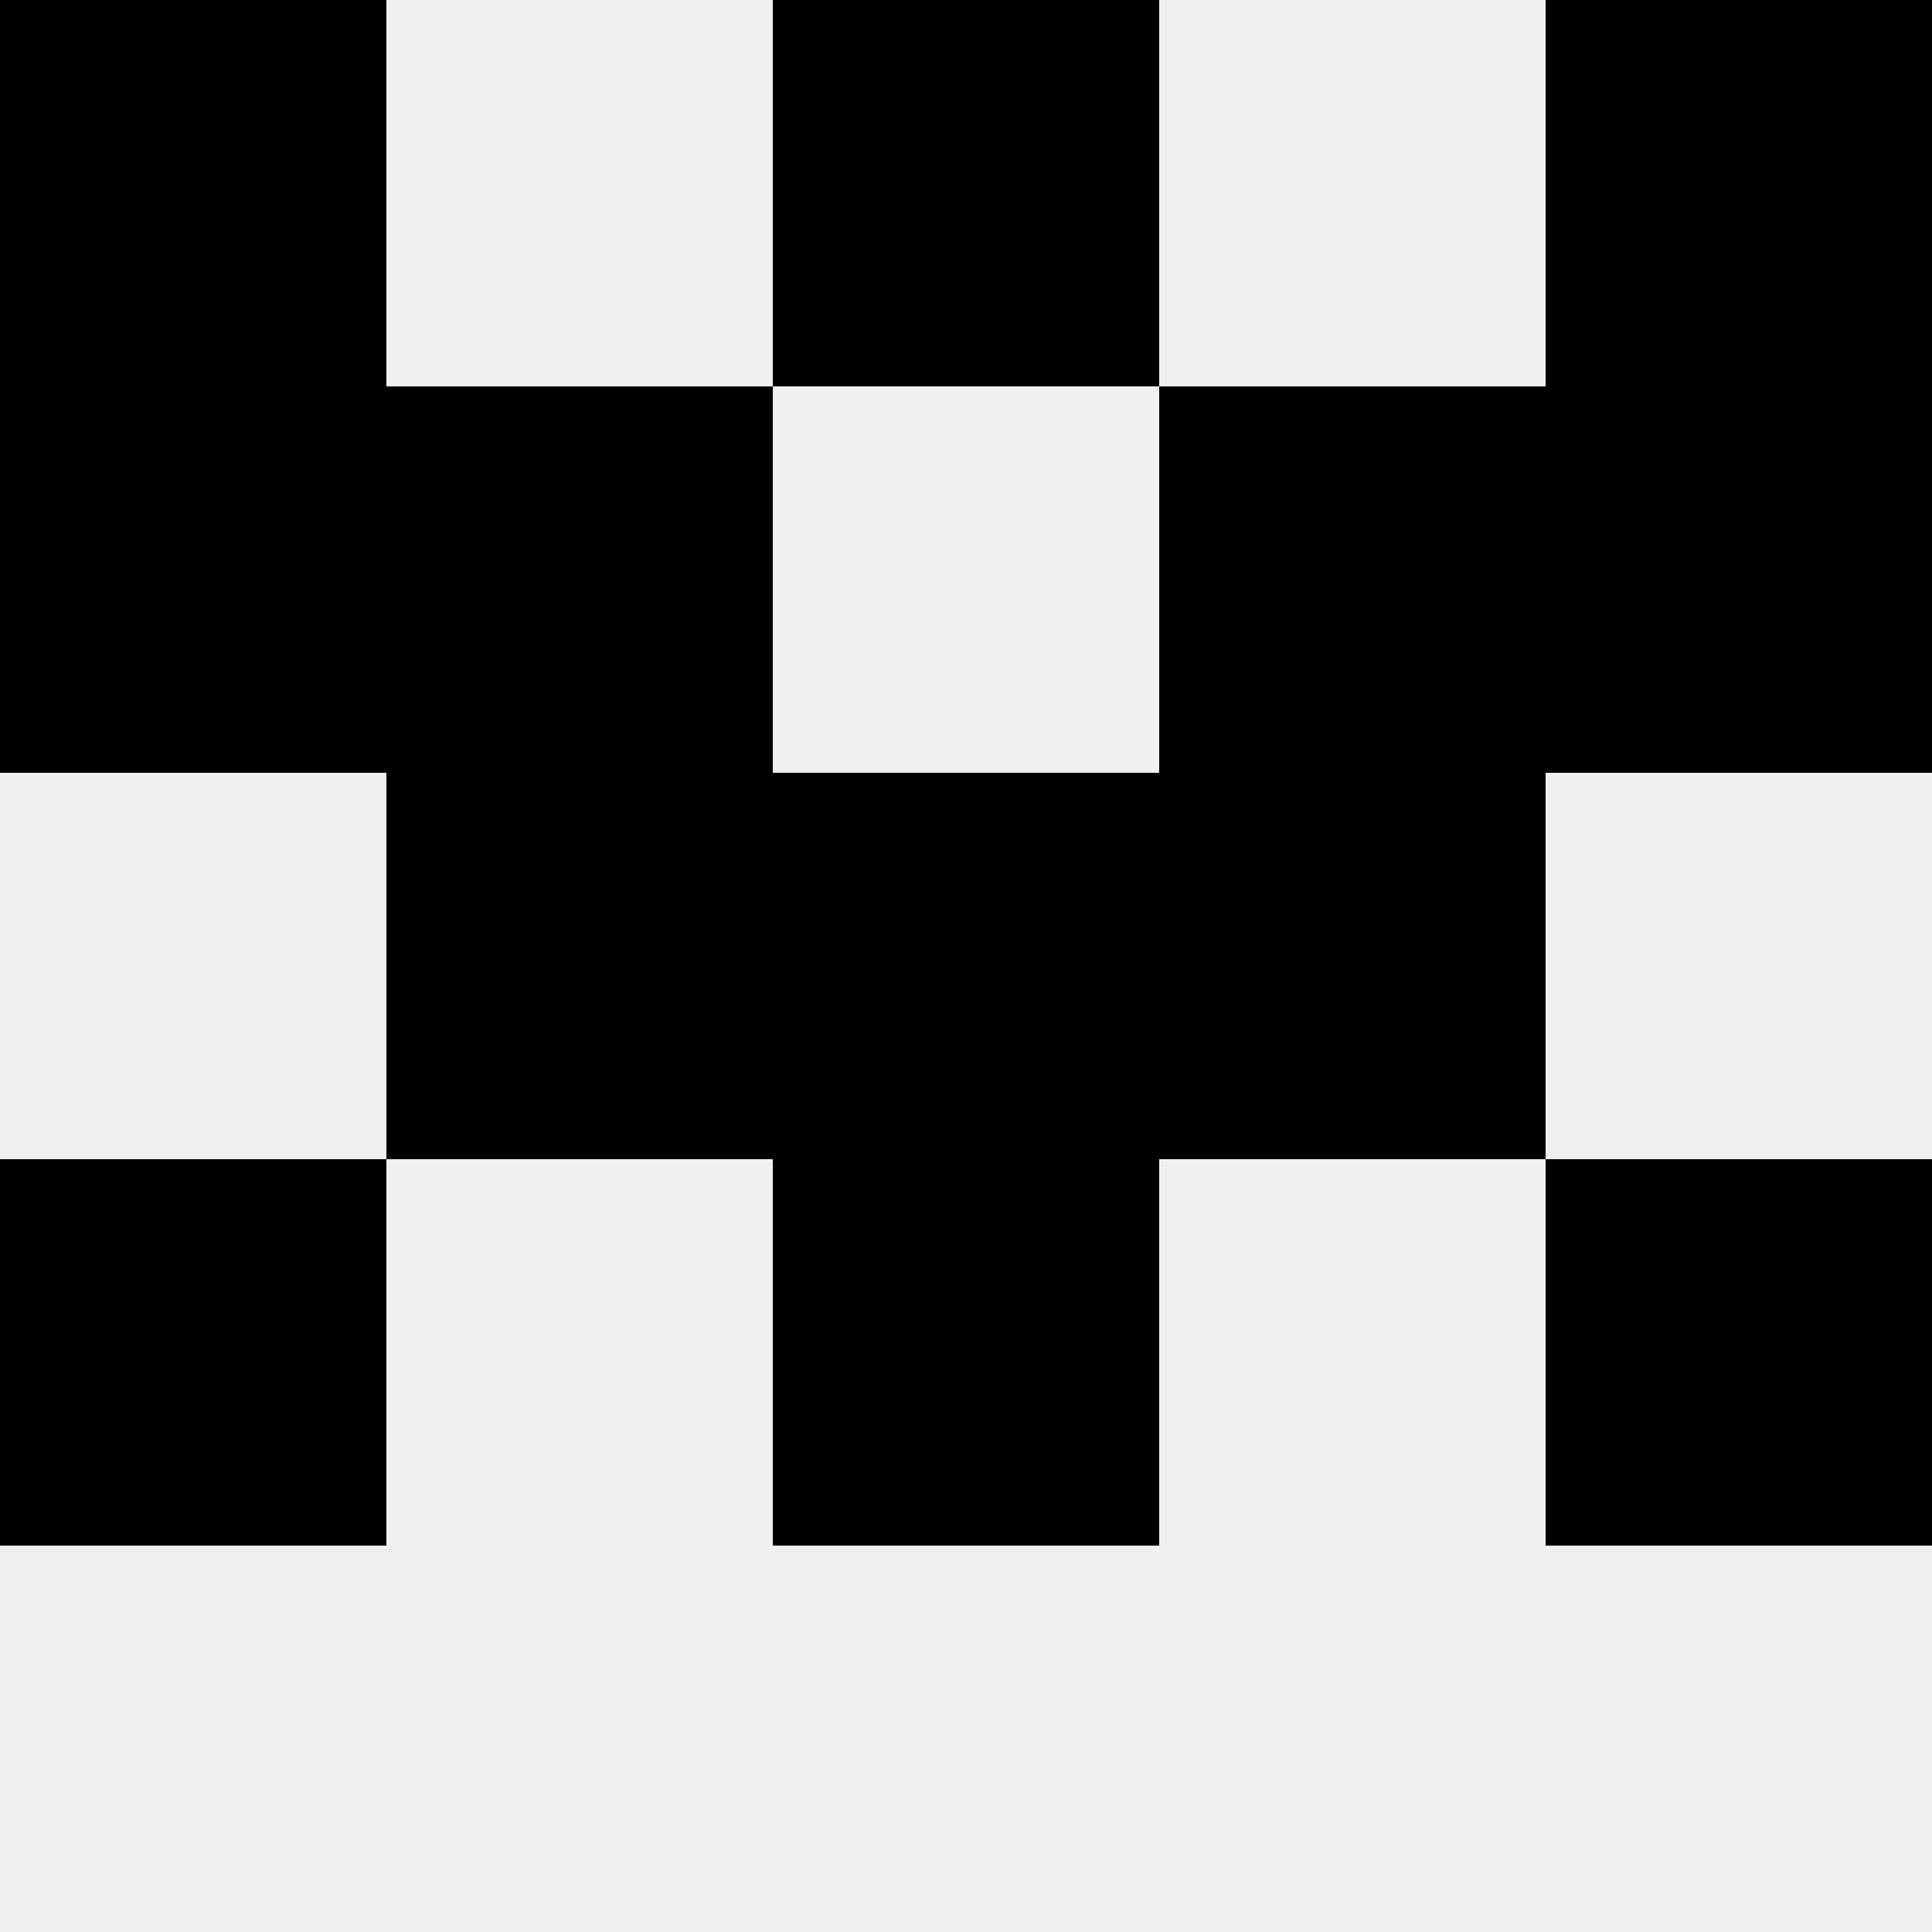 <svg width='80' height='80' xmlns='http://www.w3.org/2000/svg'><rect width='100%' height='100%' fill='#f0f0f0'/><rect x='0' y='0' width='16' height='16' fill='hsl(250, 70%, 50%)' /><rect x='64' y='0' width='16' height='16' fill='hsl(250, 70%, 50%)' /><rect x='32' y='0' width='16' height='16' fill='hsl(250, 70%, 50%)' /><rect x='32' y='0' width='16' height='16' fill='hsl(250, 70%, 50%)' /><rect x='0' y='16' width='16' height='16' fill='hsl(250, 70%, 50%)' /><rect x='64' y='16' width='16' height='16' fill='hsl(250, 70%, 50%)' /><rect x='16' y='16' width='16' height='16' fill='hsl(250, 70%, 50%)' /><rect x='48' y='16' width='16' height='16' fill='hsl(250, 70%, 50%)' /><rect x='16' y='32' width='16' height='16' fill='hsl(250, 70%, 50%)' /><rect x='48' y='32' width='16' height='16' fill='hsl(250, 70%, 50%)' /><rect x='32' y='32' width='16' height='16' fill='hsl(250, 70%, 50%)' /><rect x='32' y='32' width='16' height='16' fill='hsl(250, 70%, 50%)' /><rect x='0' y='48' width='16' height='16' fill='hsl(250, 70%, 50%)' /><rect x='64' y='48' width='16' height='16' fill='hsl(250, 70%, 50%)' /><rect x='32' y='48' width='16' height='16' fill='hsl(250, 70%, 50%)' /><rect x='32' y='48' width='16' height='16' fill='hsl(250, 70%, 50%)' /></svg>